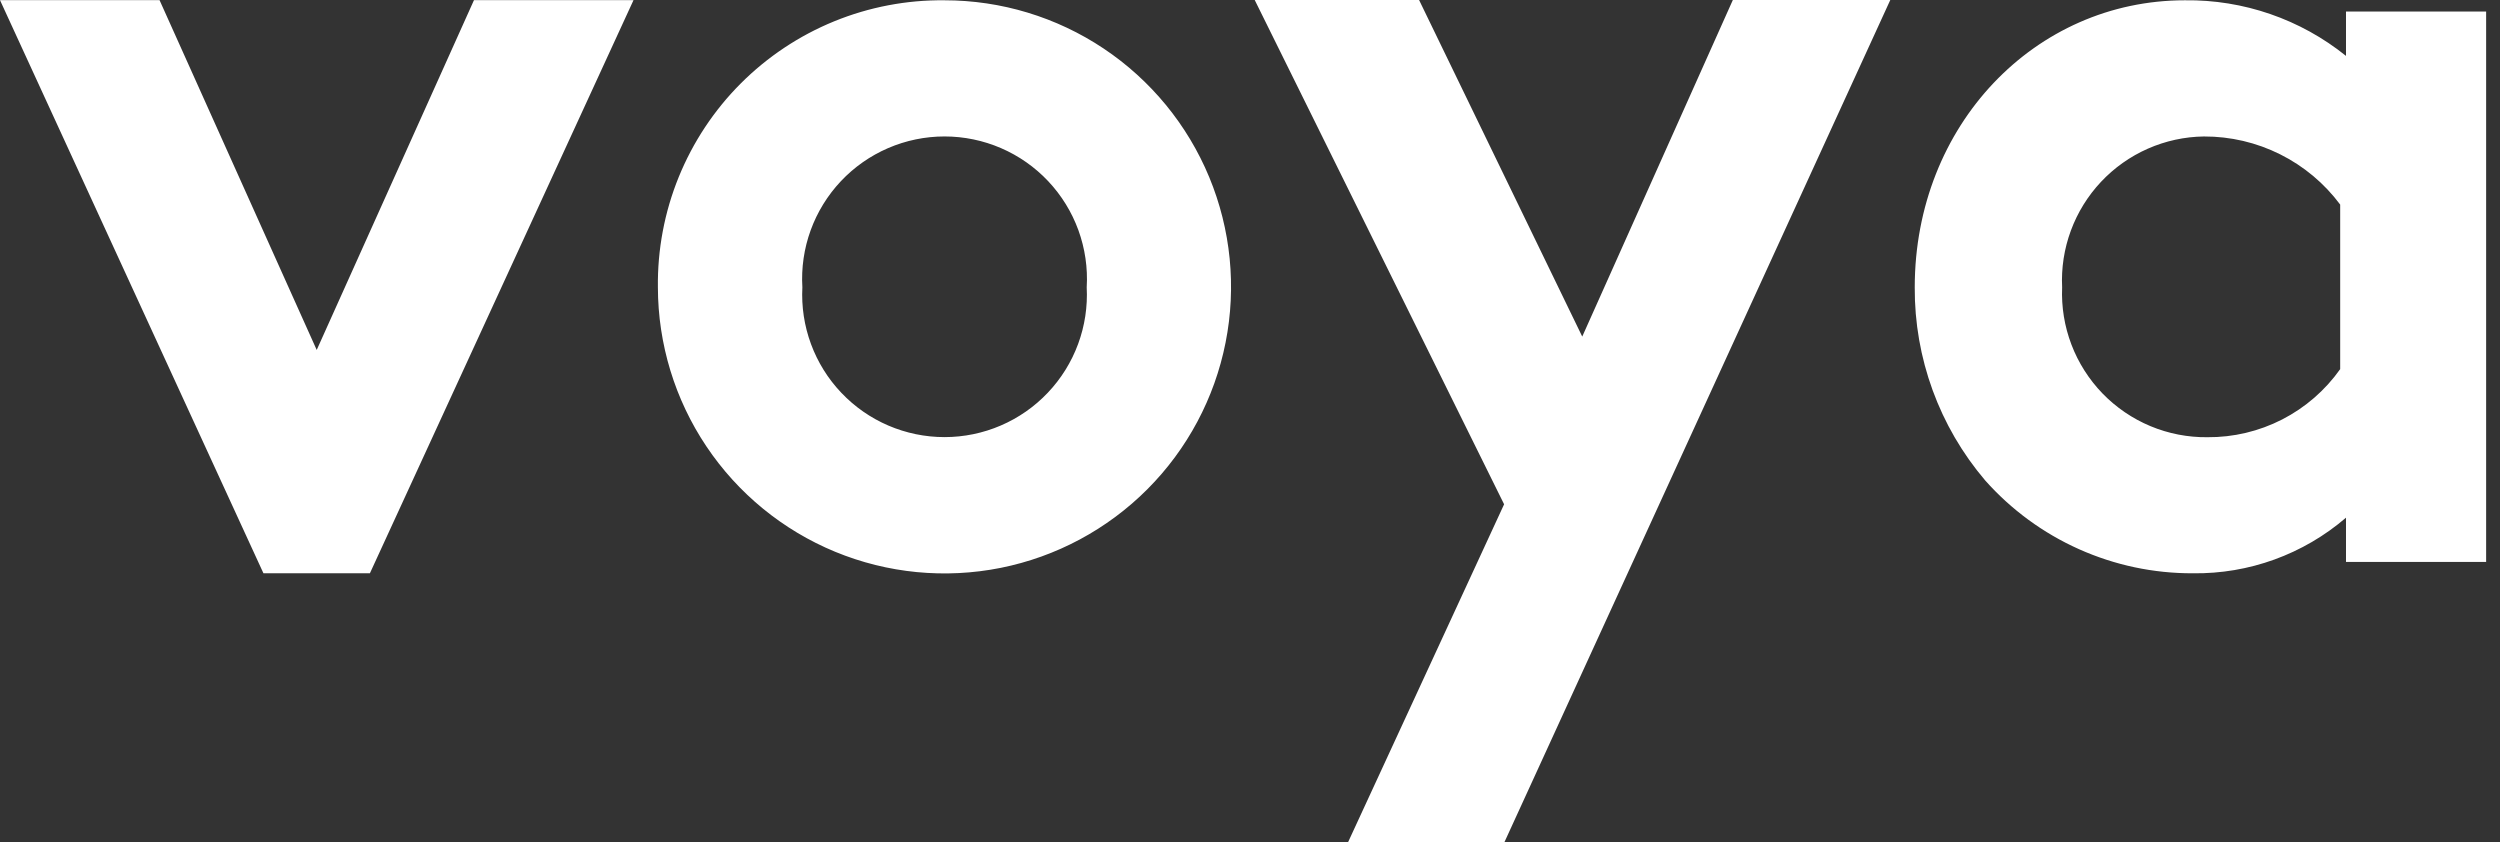 <svg width="95" height="32" viewBox="0 0 95 32" fill="none" xmlns="http://www.w3.org/2000/svg">
<rect x="0" y="0" width="95" height="32" fill="#333333" stroke="none"/>
<g clip-path="url(#clip0_133_57)">
<path fill-rule="evenodd" clip-rule="evenodd" d="M12.035 13.298L18.011 0.006H24.073L14.056 21.785H10.011L0 0.006H6.063L7.042 2.184L12.035 13.298Z" fill="white"/>
<path fill-rule="evenodd" clip-rule="evenodd" d="M35.895 16.61C36.629 16.61 37.355 16.46 38.029 16.17C38.704 15.88 39.312 15.456 39.817 14.923C40.322 14.391 40.714 13.761 40.968 13.072C41.222 12.384 41.333 11.651 41.295 10.918C41.339 10.181 41.231 9.444 40.98 8.75C40.728 8.057 40.337 7.422 39.831 6.885C39.325 6.348 38.715 5.921 38.037 5.628C37.36 5.336 36.63 5.185 35.892 5.185C35.155 5.185 34.425 5.336 33.748 5.628C33.07 5.921 32.46 6.348 31.954 6.885C31.448 7.422 31.057 8.057 30.805 8.75C30.553 9.444 30.446 10.181 30.49 10.918C30.452 11.651 30.563 12.384 30.817 13.072C31.071 13.761 31.462 14.391 31.968 14.923C32.473 15.456 33.081 15.88 33.755 16.17C34.43 16.46 35.156 16.61 35.89 16.61M35.89 0.011C38.043 0.011 40.148 0.649 41.938 1.844C43.728 3.04 45.124 4.74 45.949 6.728C46.774 8.717 46.991 10.905 46.572 13.017C46.154 15.129 45.119 17.07 43.598 18.593C42.077 20.117 40.138 21.156 38.027 21.579C35.916 22.001 33.727 21.789 31.737 20.968C29.747 20.147 28.044 18.754 26.845 16.966C25.646 15.178 25.004 13.075 25 10.921C24.982 9.485 25.25 8.06 25.791 6.729C26.332 5.399 27.133 4.189 28.147 3.173C29.162 2.156 30.37 1.353 31.699 0.81C33.029 0.267 34.454 -0.005 35.89 0.011ZM88.927 7.774C88.326 6.968 87.546 6.314 86.647 5.865C85.748 5.415 84.757 5.183 83.752 5.186C83.017 5.195 82.292 5.353 81.62 5.649C80.948 5.945 80.342 6.374 79.839 6.909C79.336 7.445 78.946 8.076 78.692 8.765C78.438 9.454 78.325 10.188 78.361 10.921C78.33 11.663 78.45 12.402 78.715 13.096C78.979 13.789 79.382 14.421 79.898 14.954C80.414 15.486 81.034 15.908 81.719 16.194C82.403 16.479 83.139 16.622 83.881 16.614C84.868 16.622 85.843 16.39 86.722 15.94C87.6 15.489 88.357 14.833 88.927 14.027V7.774ZM94.473 21.354H89.148V19.672C87.53 21.063 85.459 21.815 83.326 21.785C81.835 21.79 80.361 21.477 79 20.868C77.639 20.259 76.424 19.368 75.434 18.253C73.694 16.208 72.746 13.607 72.76 10.921C72.76 4.755 77.331 0.011 83.024 0.011C85.249 -0.018 87.414 0.729 89.148 2.124V0.438H94.473V21.354Z" fill="white"/>
<path fill-rule="evenodd" clip-rule="evenodd" d="M51.228 32L57.156 19.163L47.679 0H53.925L60.125 12.79L65.848 0H71.831L57.169 32H51.228Z" fill="white"/>
</g>
<defs>
<clipPath id="clip0_133_57">
<rect width="94.473" height="32" fill="white"/>
</clipPath>
</defs>
</svg>
